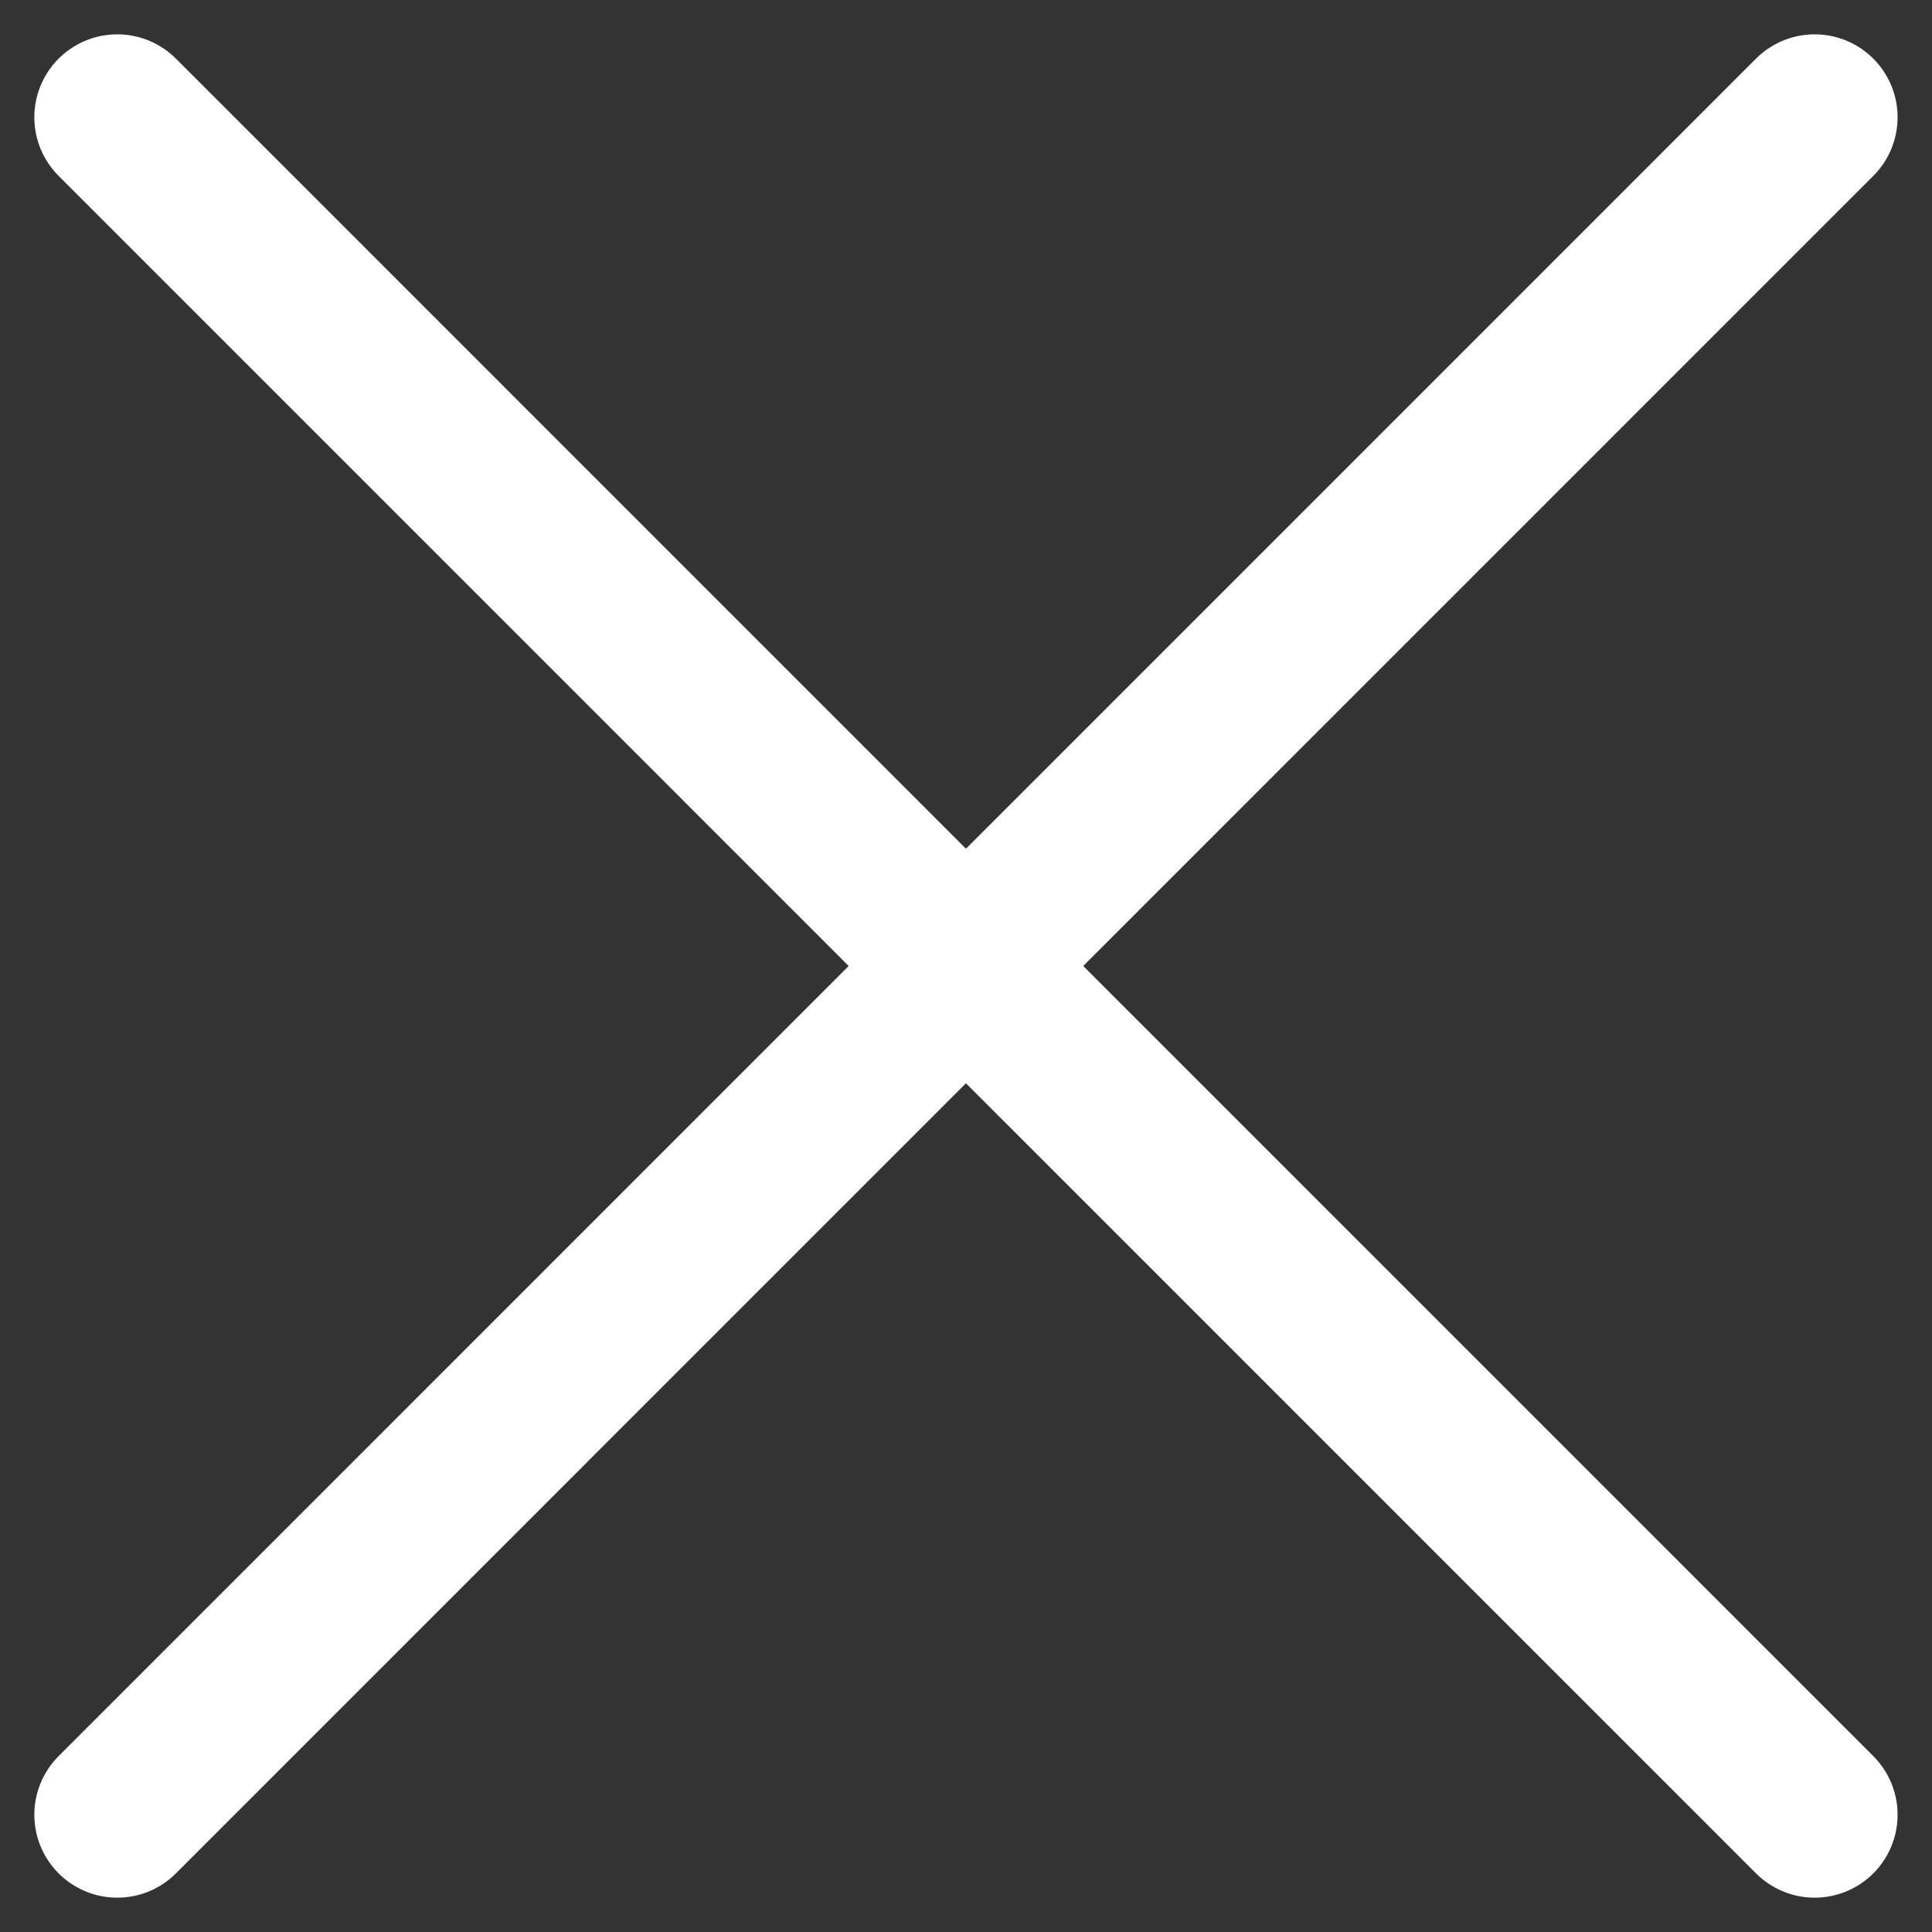 <svg xmlns="http://www.w3.org/2000/svg" width="23.297" height="23.297" viewBox="0 0 23.297 23.297">
    <rect x="0" y="0" width="23.297" height="23.297" fill="#333333" stroke="none"/>
    <g id="Composant_204_1" data-name="Composant 204 – 1" transform="translate(1.414 1.414)">
        <line id="Ligne_28" data-name="Ligne 28" x2="20.468" y2="20.469" fill="none" stroke="#fff" stroke-linecap="round" stroke-width="2"/>
        <line id="Ligne_29" data-name="Ligne 29" x1="20.468" y2="20.469" fill="none" stroke="#fff" stroke-linecap="round" stroke-width="2"/>
    </g>
</svg>
